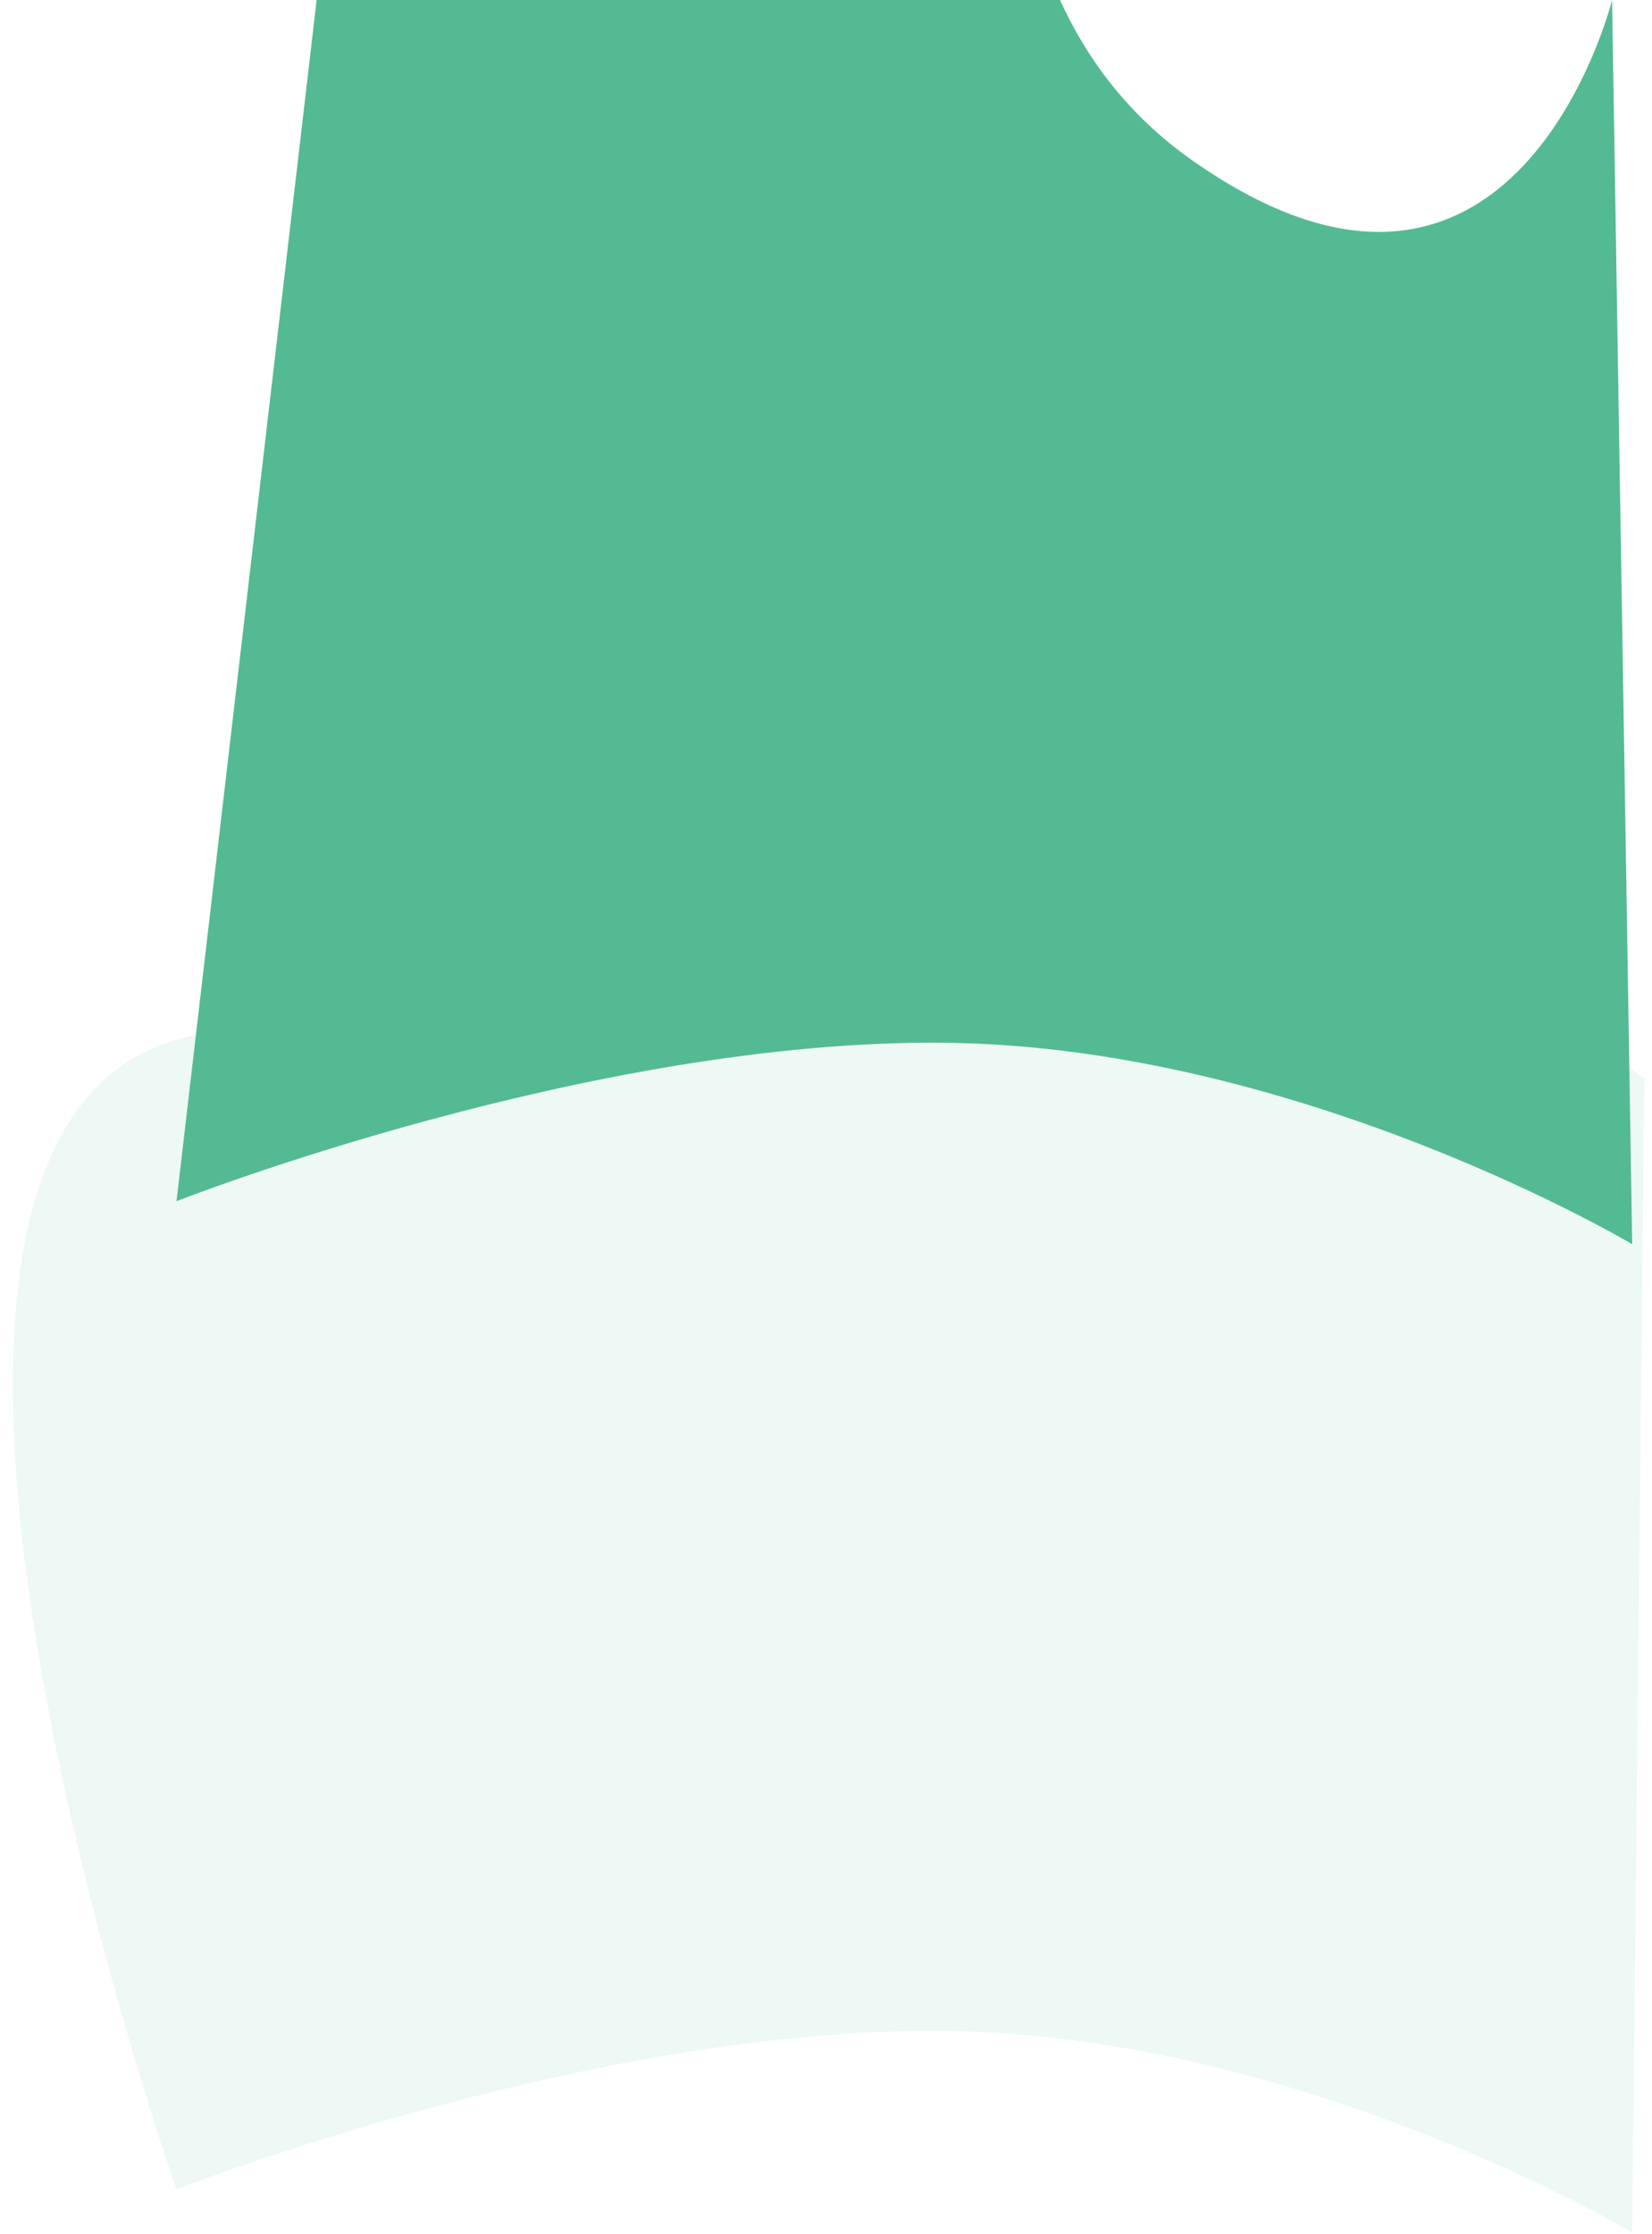 <svg width="600" height="811" viewBox="0 0 600 811" fill="none" xmlns="http://www.w3.org/2000/svg">
<path opacity="0.1" d="M597.185 392.1C597.185 392.1 615.5 403.376 498 320.876C380.5 238.376 256.5 372.376 86.5 374.375C-83.5 376.375 64.112 794.739 64.112 794.739C64.112 794.739 214.535 735.629 343.692 737.233C472.848 738.837 592.803 810.366 592.803 810.366L597.185 392.1Z" fill="#54BA93"/>
<path d="M585.5 0C585.5 0 550.575 140.761 433.075 58.261C409.271 41.547 394.289 20.512 385 0C376.946 -9.52453e-05 115 0 115 0L64.112 436.041C64.112 436.041 214.535 376.931 343.691 378.535C472.848 380.14 592.802 451.668 592.802 451.668L585.5 0Z" fill="#54BA93"/>
</svg>
